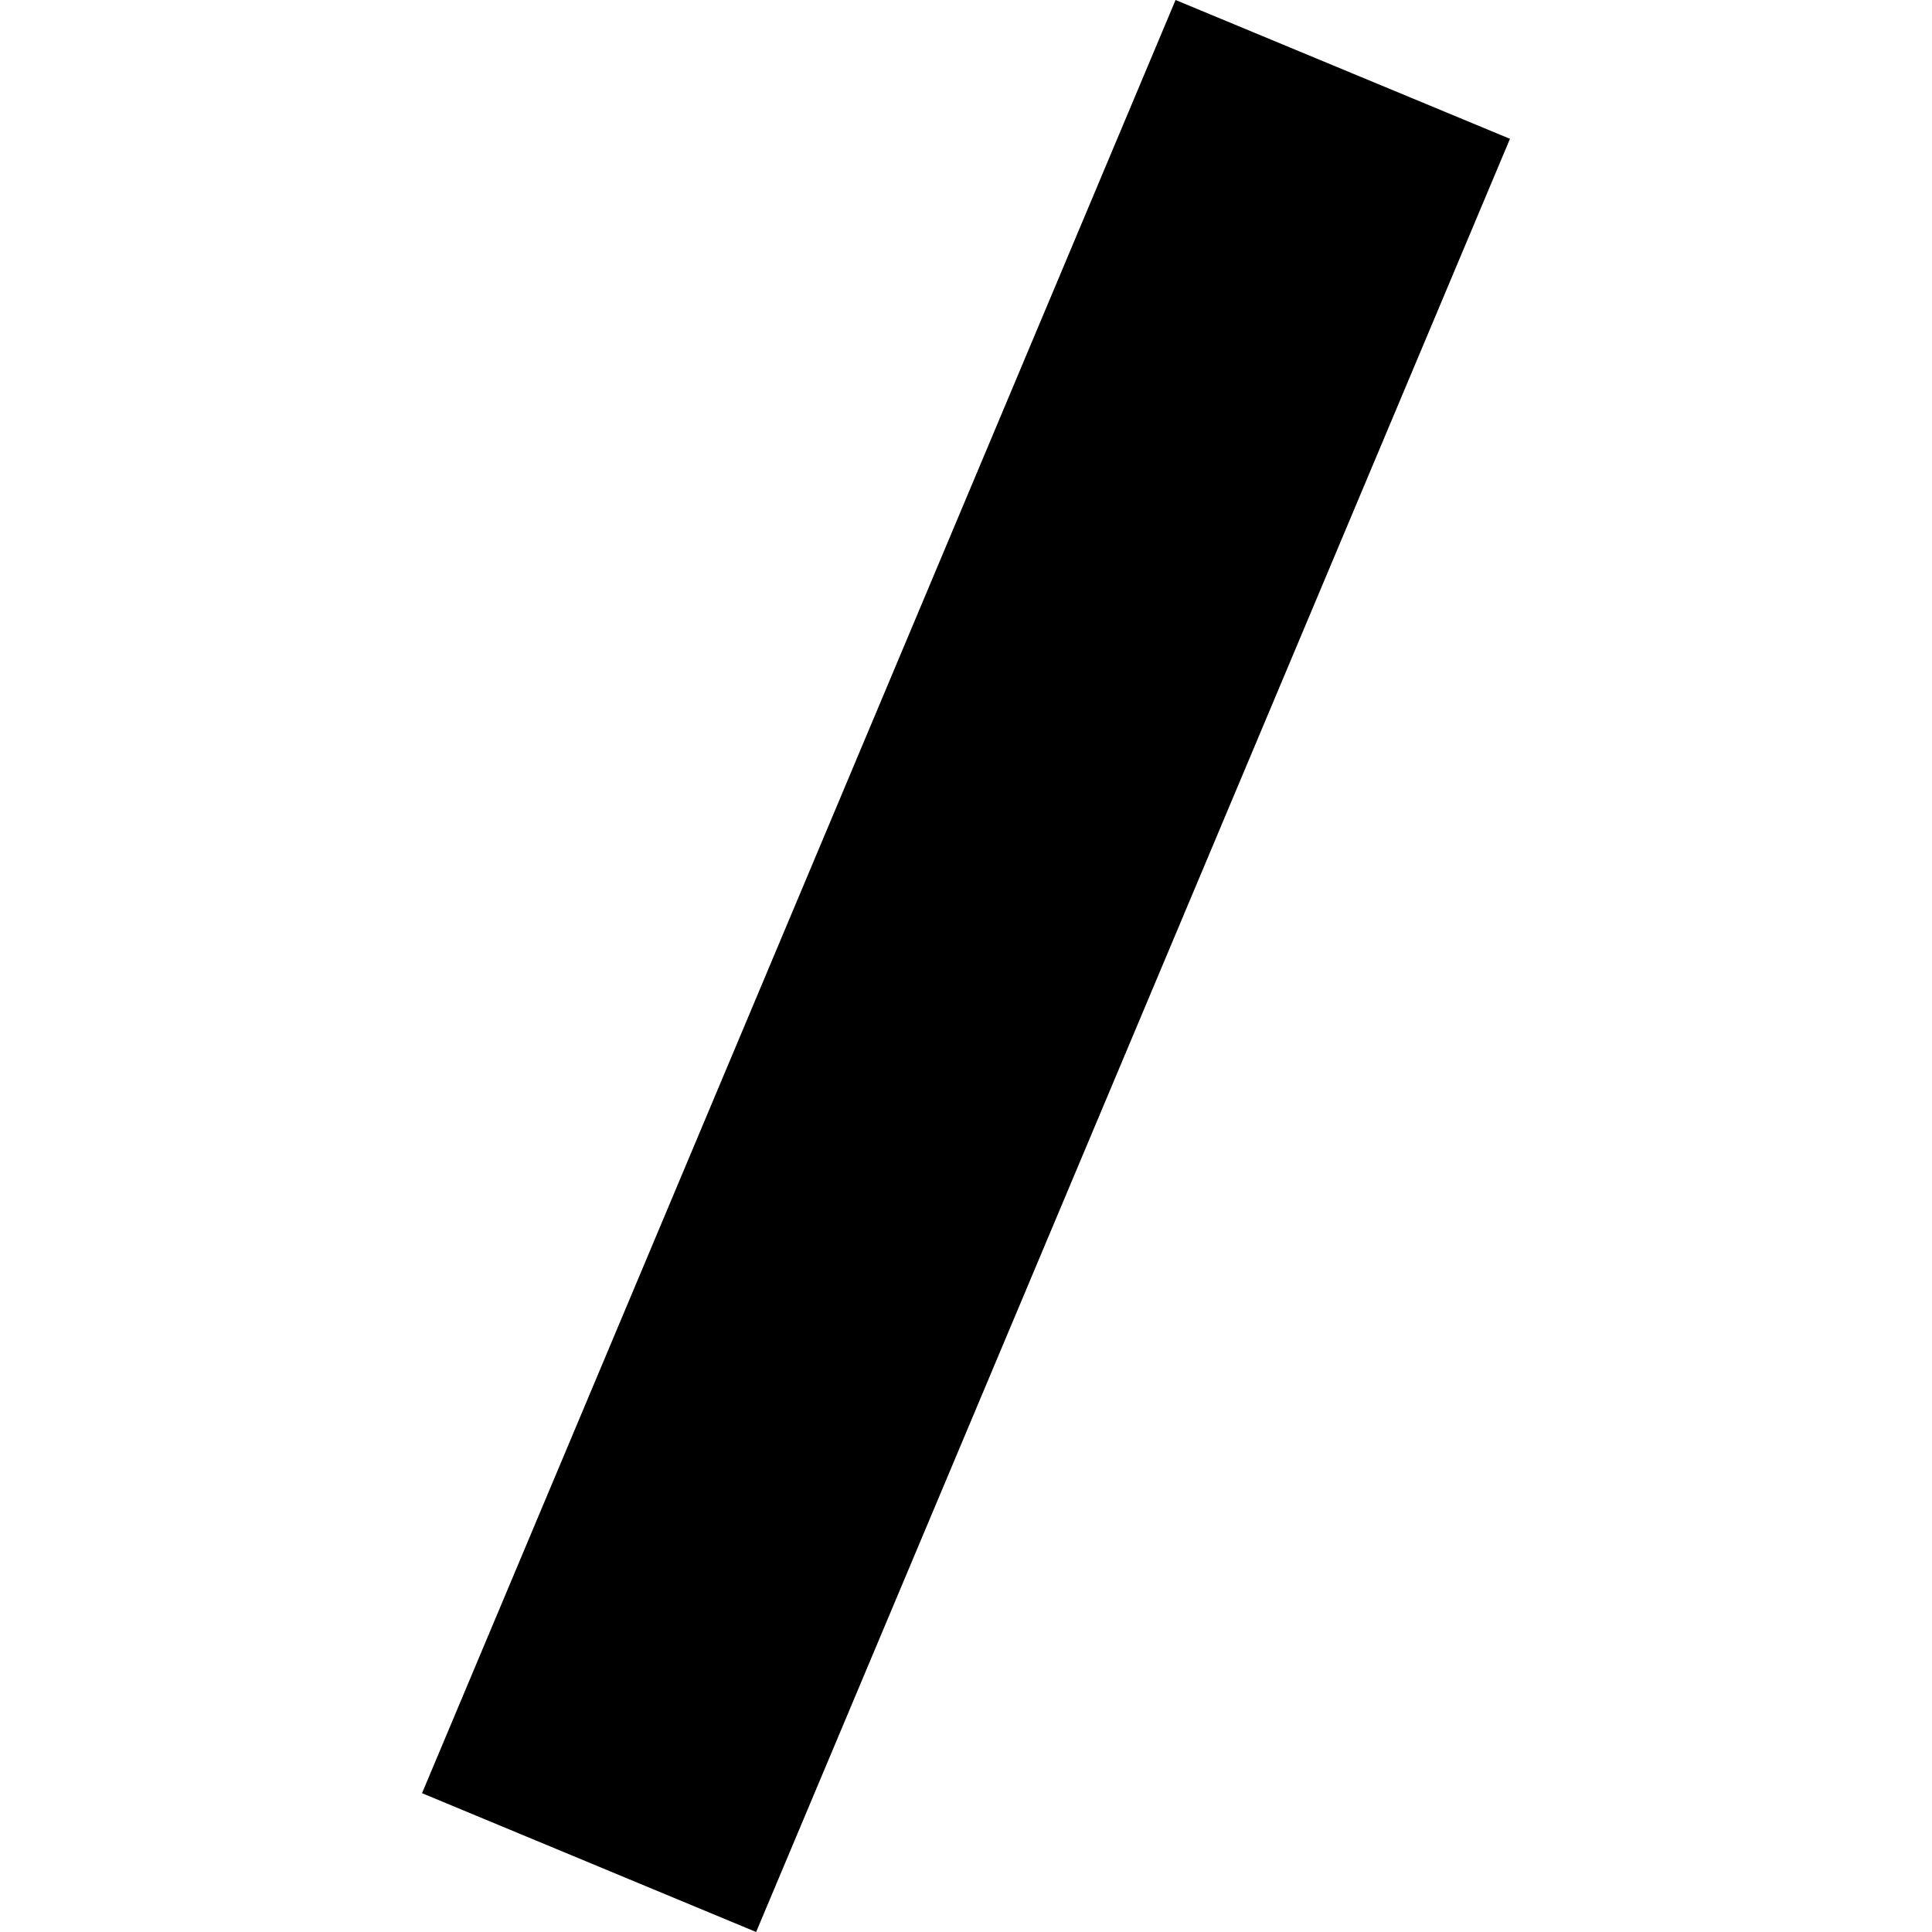 <?xml version="1.0" encoding="utf-8" standalone="no"?>
<!DOCTYPE svg PUBLIC "-//W3C//DTD SVG 1.1//EN"
  "http://www.w3.org/Graphics/SVG/1.1/DTD/svg11.dtd">
<!-- Created with matplotlib (https://matplotlib.org/) -->
<svg height="288pt" version="1.1" viewBox="0 0 288 288" width="288pt" xmlns="http://www.w3.org/2000/svg" xmlns:xlink="http://www.w3.org/1999/xlink">
 <defs>
  <style type="text/css">
*{stroke-linecap:butt;stroke-linejoin:round;}
  </style>
 </defs>
 <g id="figure_1">
  <g id="patch_1">
   <path d="M 0 288 
L 288 288 
L 288 0 
L 0 0 
z
" style="fill:none;opacity:0;"/>
  </g>
  <g id="axes_1">
   <g id="PatchCollection_1">
    <path clip-path="url(#p83e24e6184)" d="M 175.239 0 
L 62.911 267.307 
L 112.715 288 
L 225.089 20.693 
L 175.239 0 
"/>
   </g>
  </g>
 </g>
 <defs>
  <clipPath id="p83e24e6184">
   <rect height="288" width="162.177" x="62.911" y="0"/>
  </clipPath>
 </defs>
</svg>
